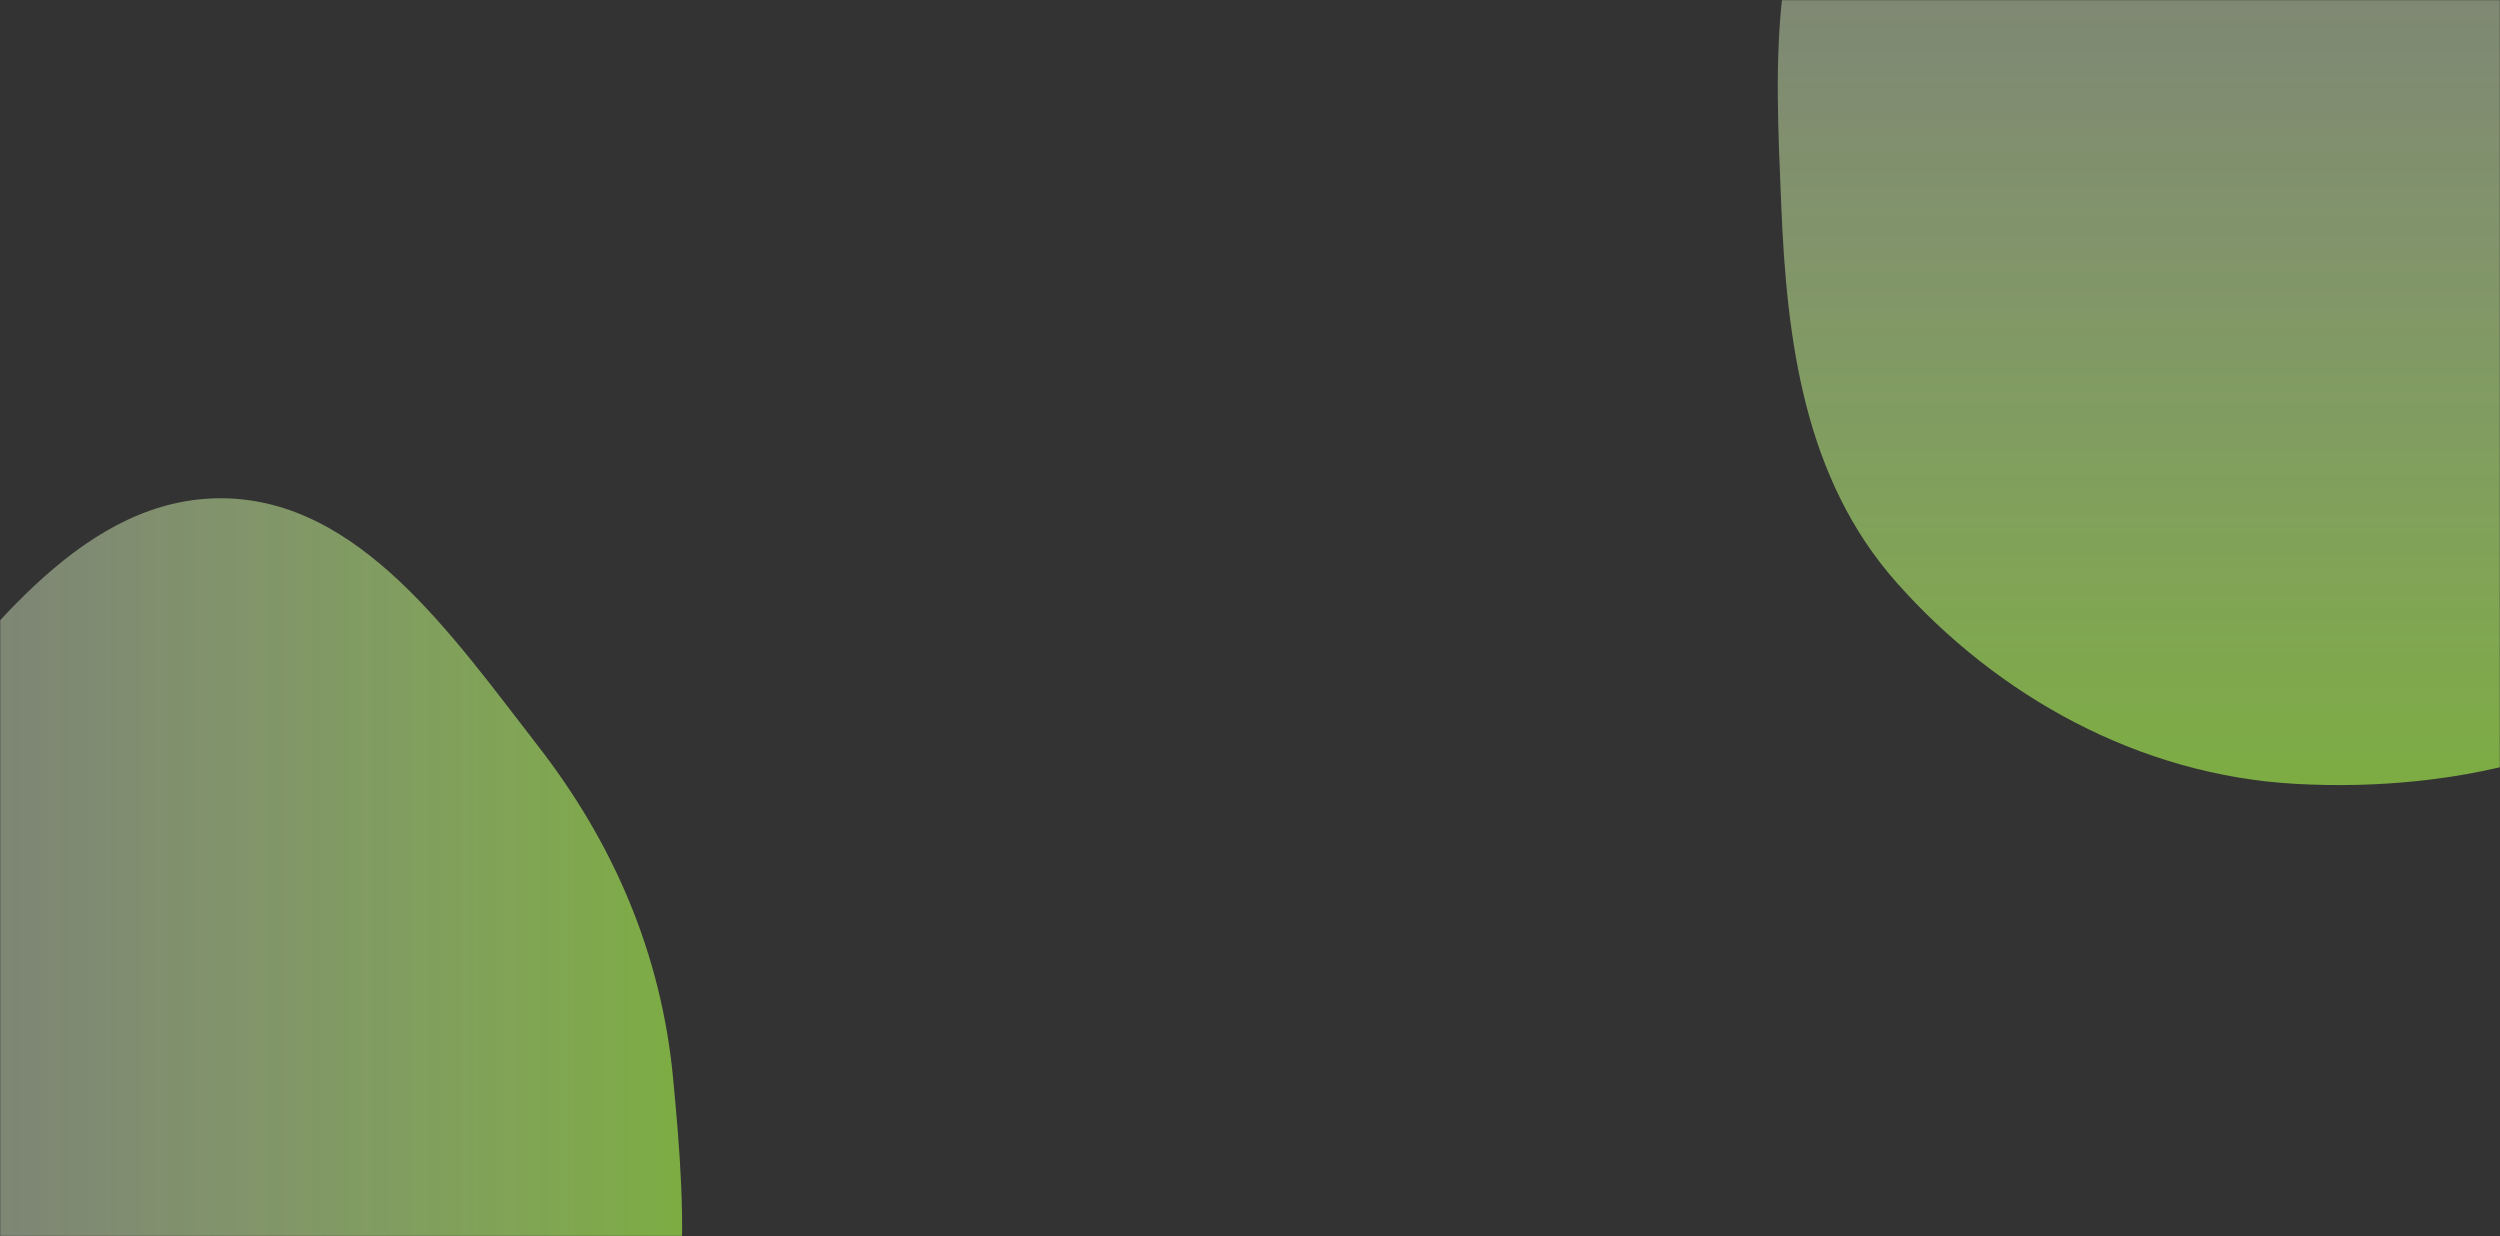 <svg width="1440" height="712" viewBox="0 0 1440 712" fill="none" xmlns="http://www.w3.org/2000/svg">
<rect x="0" y="0" width="1440" height="712" fill="#333333" stroke="none"/>
<g opacity="0.8">
<mask id="mask0_40_95" style="mask-type:alpha" maskUnits="userSpaceOnUse" x="0" y="0" width="1440" height="712">
<rect width="1440" height="712" fill="#9FE64A"/>
</mask>
<g mask="url(#mask0_40_95)">
<path fill-rule="evenodd" clip-rule="evenodd" d="M387.67 620.764C395.452 702.452 401.847 792.74 350.399 854.41C296.984 918.437 209.466 934.065 128.59 931.316C50.539 928.663 -26.369 900.235 -79.351 839.803C-130.523 781.435 -147.952 700.087 -143.678 620.763C-139.655 546.114 -103.275 481.962 -57.014 425.253C-5.676 362.322 49.825 286.047 128.59 287.009C207.03 287.967 260.285 365.765 309.941 429.734C353.221 485.488 380.843 549.103 387.67 620.764Z" fill="url(#paint0_linear_40_95)"/>
<path fill-rule="evenodd" clip-rule="evenodd" d="M1322.2 451.505C1232.25 446.511 1150.62 401.123 1092.57 335.709C1039.19 275.559 1029.16 196.311 1025.97 117.716C1022.6 34.661 1016.81 -54.943 1074.17 -117.738C1134.36 -183.621 1231.18 -218.379 1322.2 -206.577C1405.57 -195.767 1456.39 -122.235 1510.6 -61.147C1558.17 -7.555 1598.63 48.477 1610.02 117.716C1623.92 202.176 1637.39 296.647 1580.35 362.794C1520.09 432.681 1417.17 456.779 1322.2 451.505Z" fill="url(#paint1_linear_40_95)"/>
</g>
</g>
<defs>
<linearGradient id="paint0_linear_40_95" x1="392.911" y1="609.307" x2="-144.298" y2="609.307" gradientUnits="userSpaceOnUse">
<stop stop-color="#9FE64A" stop-opacity="0.85"/>
<stop offset="1" stop-color="white" stop-opacity="0.4"/>
</linearGradient>
<linearGradient id="paint1_linear_40_95" x1="1323.07" y1="452.204" x2="1323.07" y2="-208.853" gradientUnits="userSpaceOnUse">
<stop stop-color="#9FE64A" stop-opacity="0.85"/>
<stop offset="1" stop-color="white" stop-opacity="0.4"/>
</linearGradient>
</defs>
</svg>
